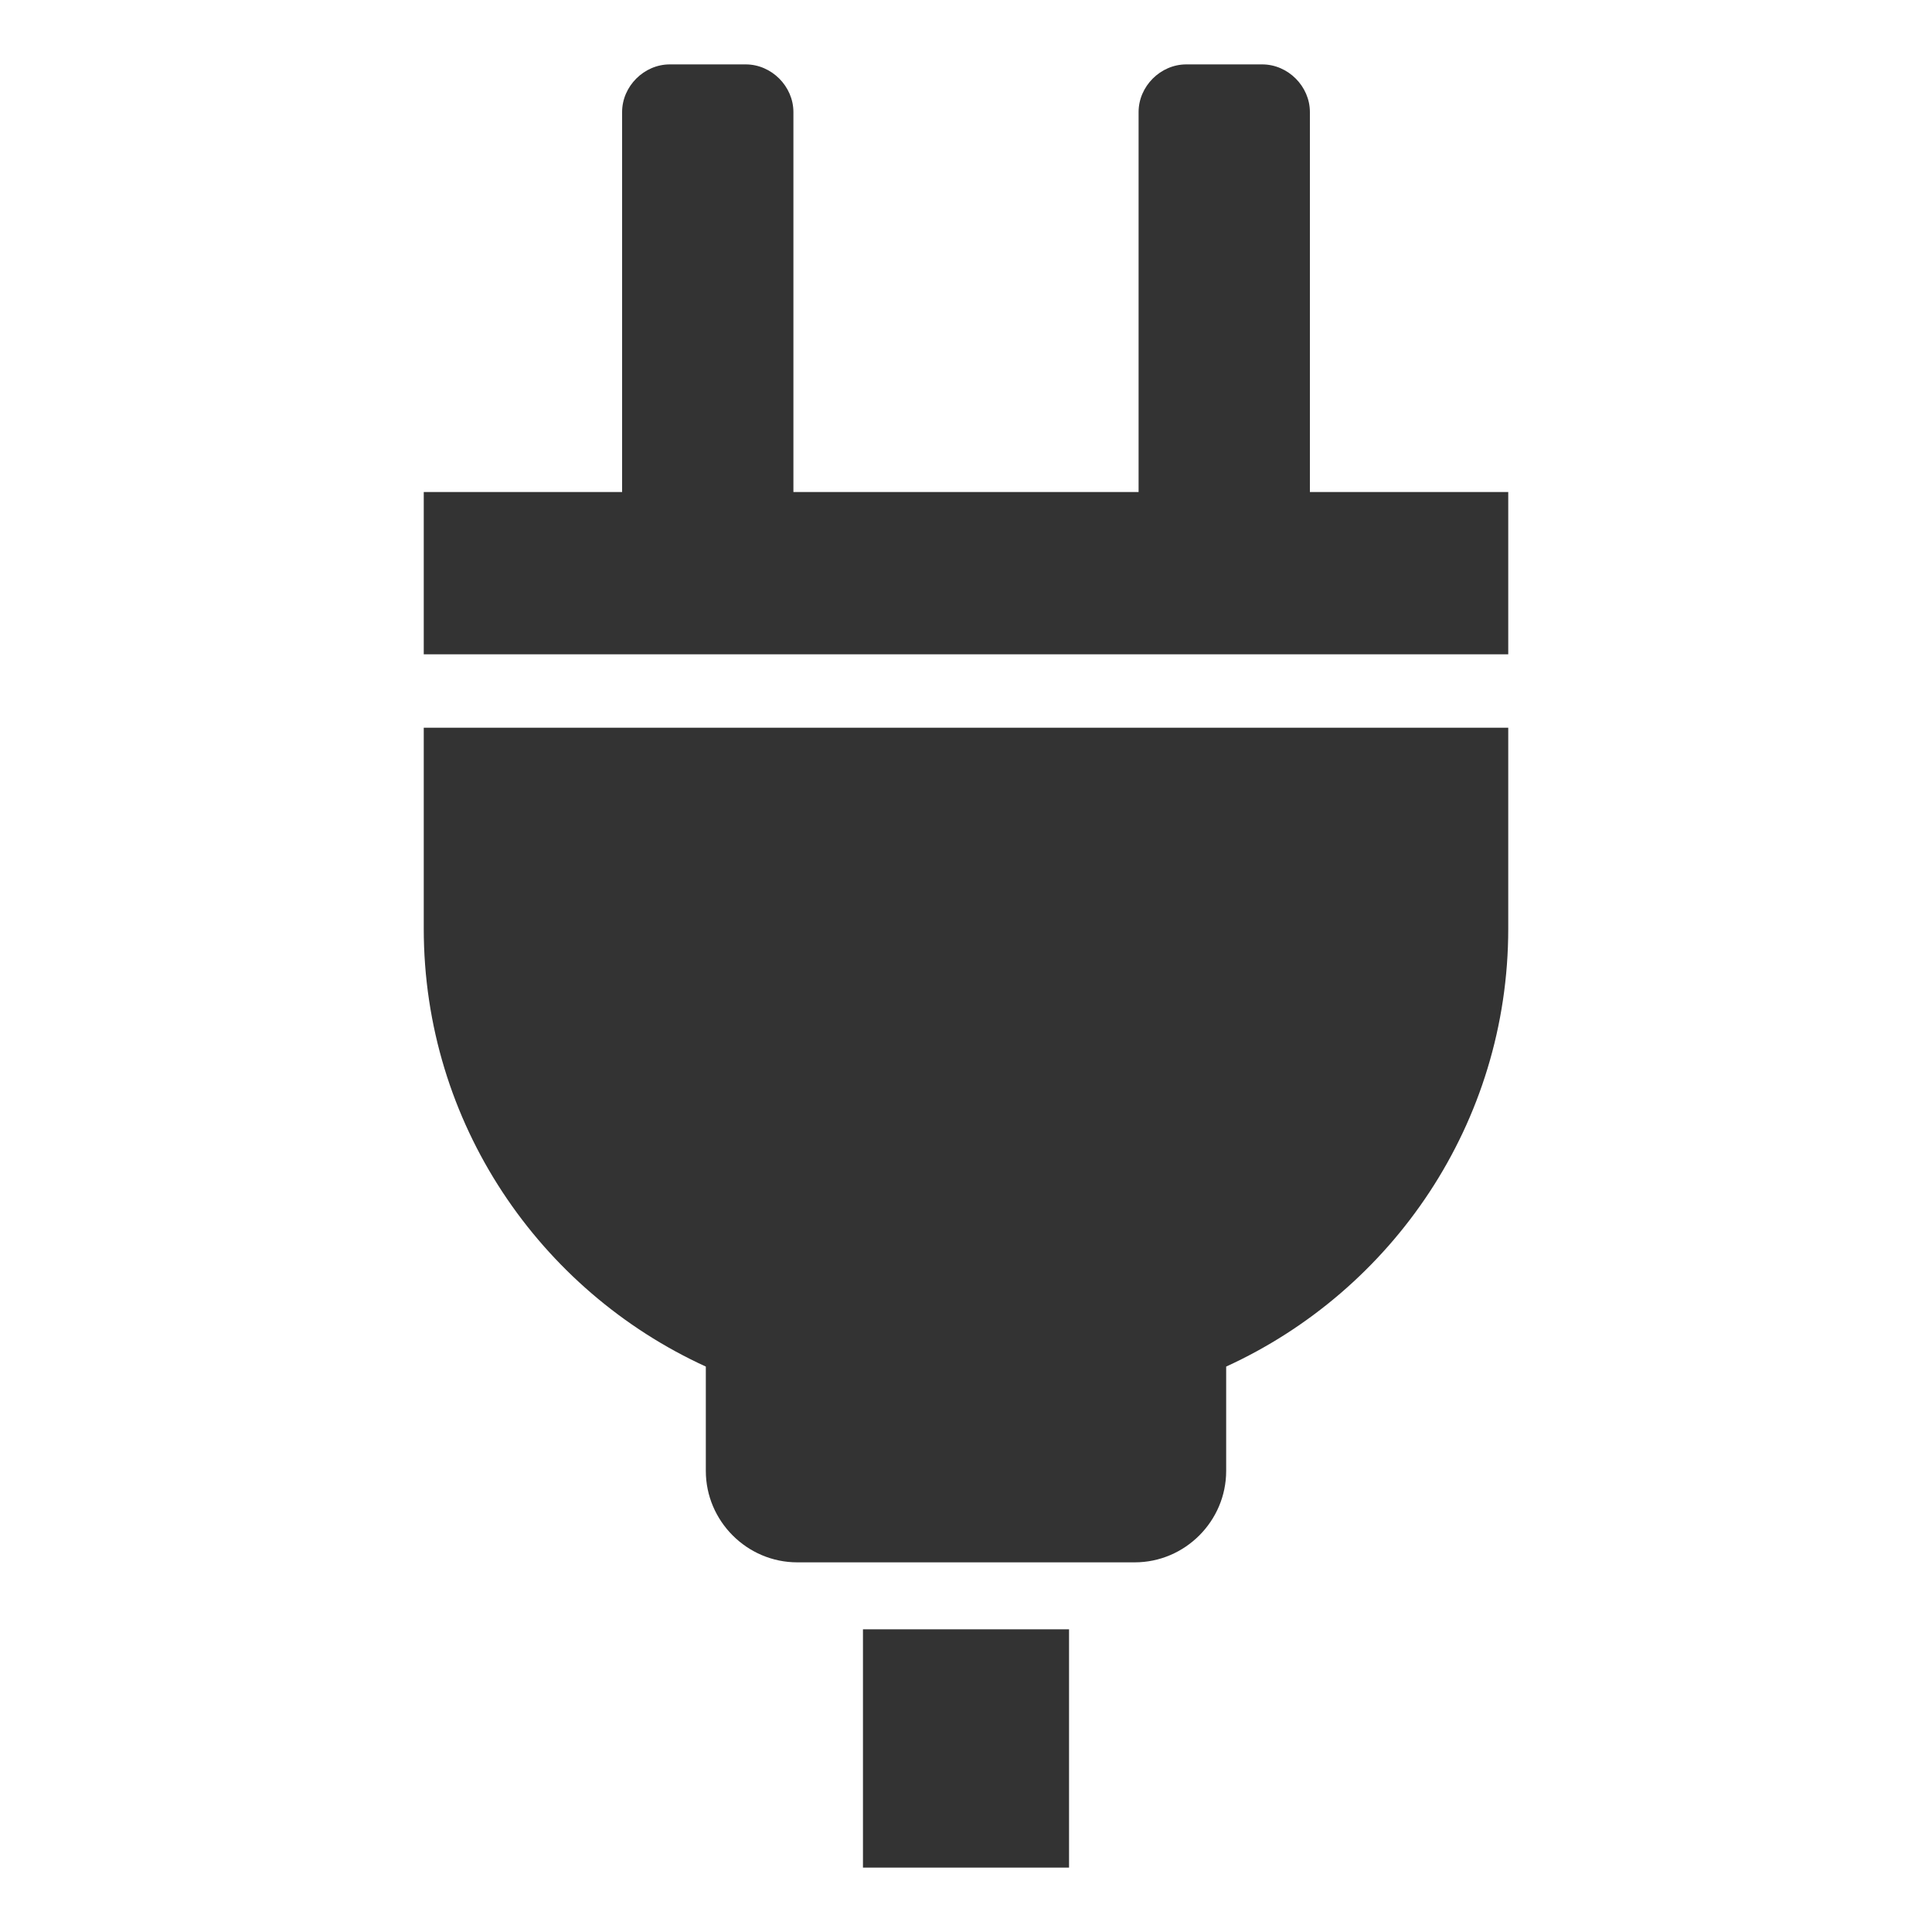 <?xml version="1.0" encoding="utf-8"?>
<!-- Generator: Adobe Illustrator 26.3.1, SVG Export Plug-In . SVG Version: 6.00 Build 0)  -->
<svg version="1.1" id="レイヤー_1" xmlns="http://www.w3.org/2000/svg" xmlns:xlink="http://www.w3.org/1999/xlink" x="0px"
	 y="0px" width="150px" height="150px" viewBox="0 0 150 150" style="enable-background:new 0 0 150 150;" xml:space="preserve">
<style type="text/css">
	.st0{fill:#333333;}
</style>
<g>
	<path class="st0" d="M101.7,38.2V8.7c0-2-1.7-3.7-3.7-3.7h-5.9c-2,0-3.7,1.7-3.7,3.7v29.5H61.6V8.7c0-2-1.7-3.7-3.7-3.7H52
		c-2,0-3.7,1.7-3.7,3.7v29.5H32.9v12.6h84.2V38.2H101.7z"/>
	<path class="st0" d="M32.9,72.1c0,15.1,9,28.1,21.9,34v8.1c0,3.9,3.2,7.1,7.1,7.1h26.2c3.9,0,7.1-3.2,7.1-7.1v-8.1
		c12.9-5.9,21.9-18.9,21.9-34V56.5H32.9V72.1z"/>
	<rect x="67" y="126.5" class="st0" width="16" height="18.5"/>
</g>
</svg>
